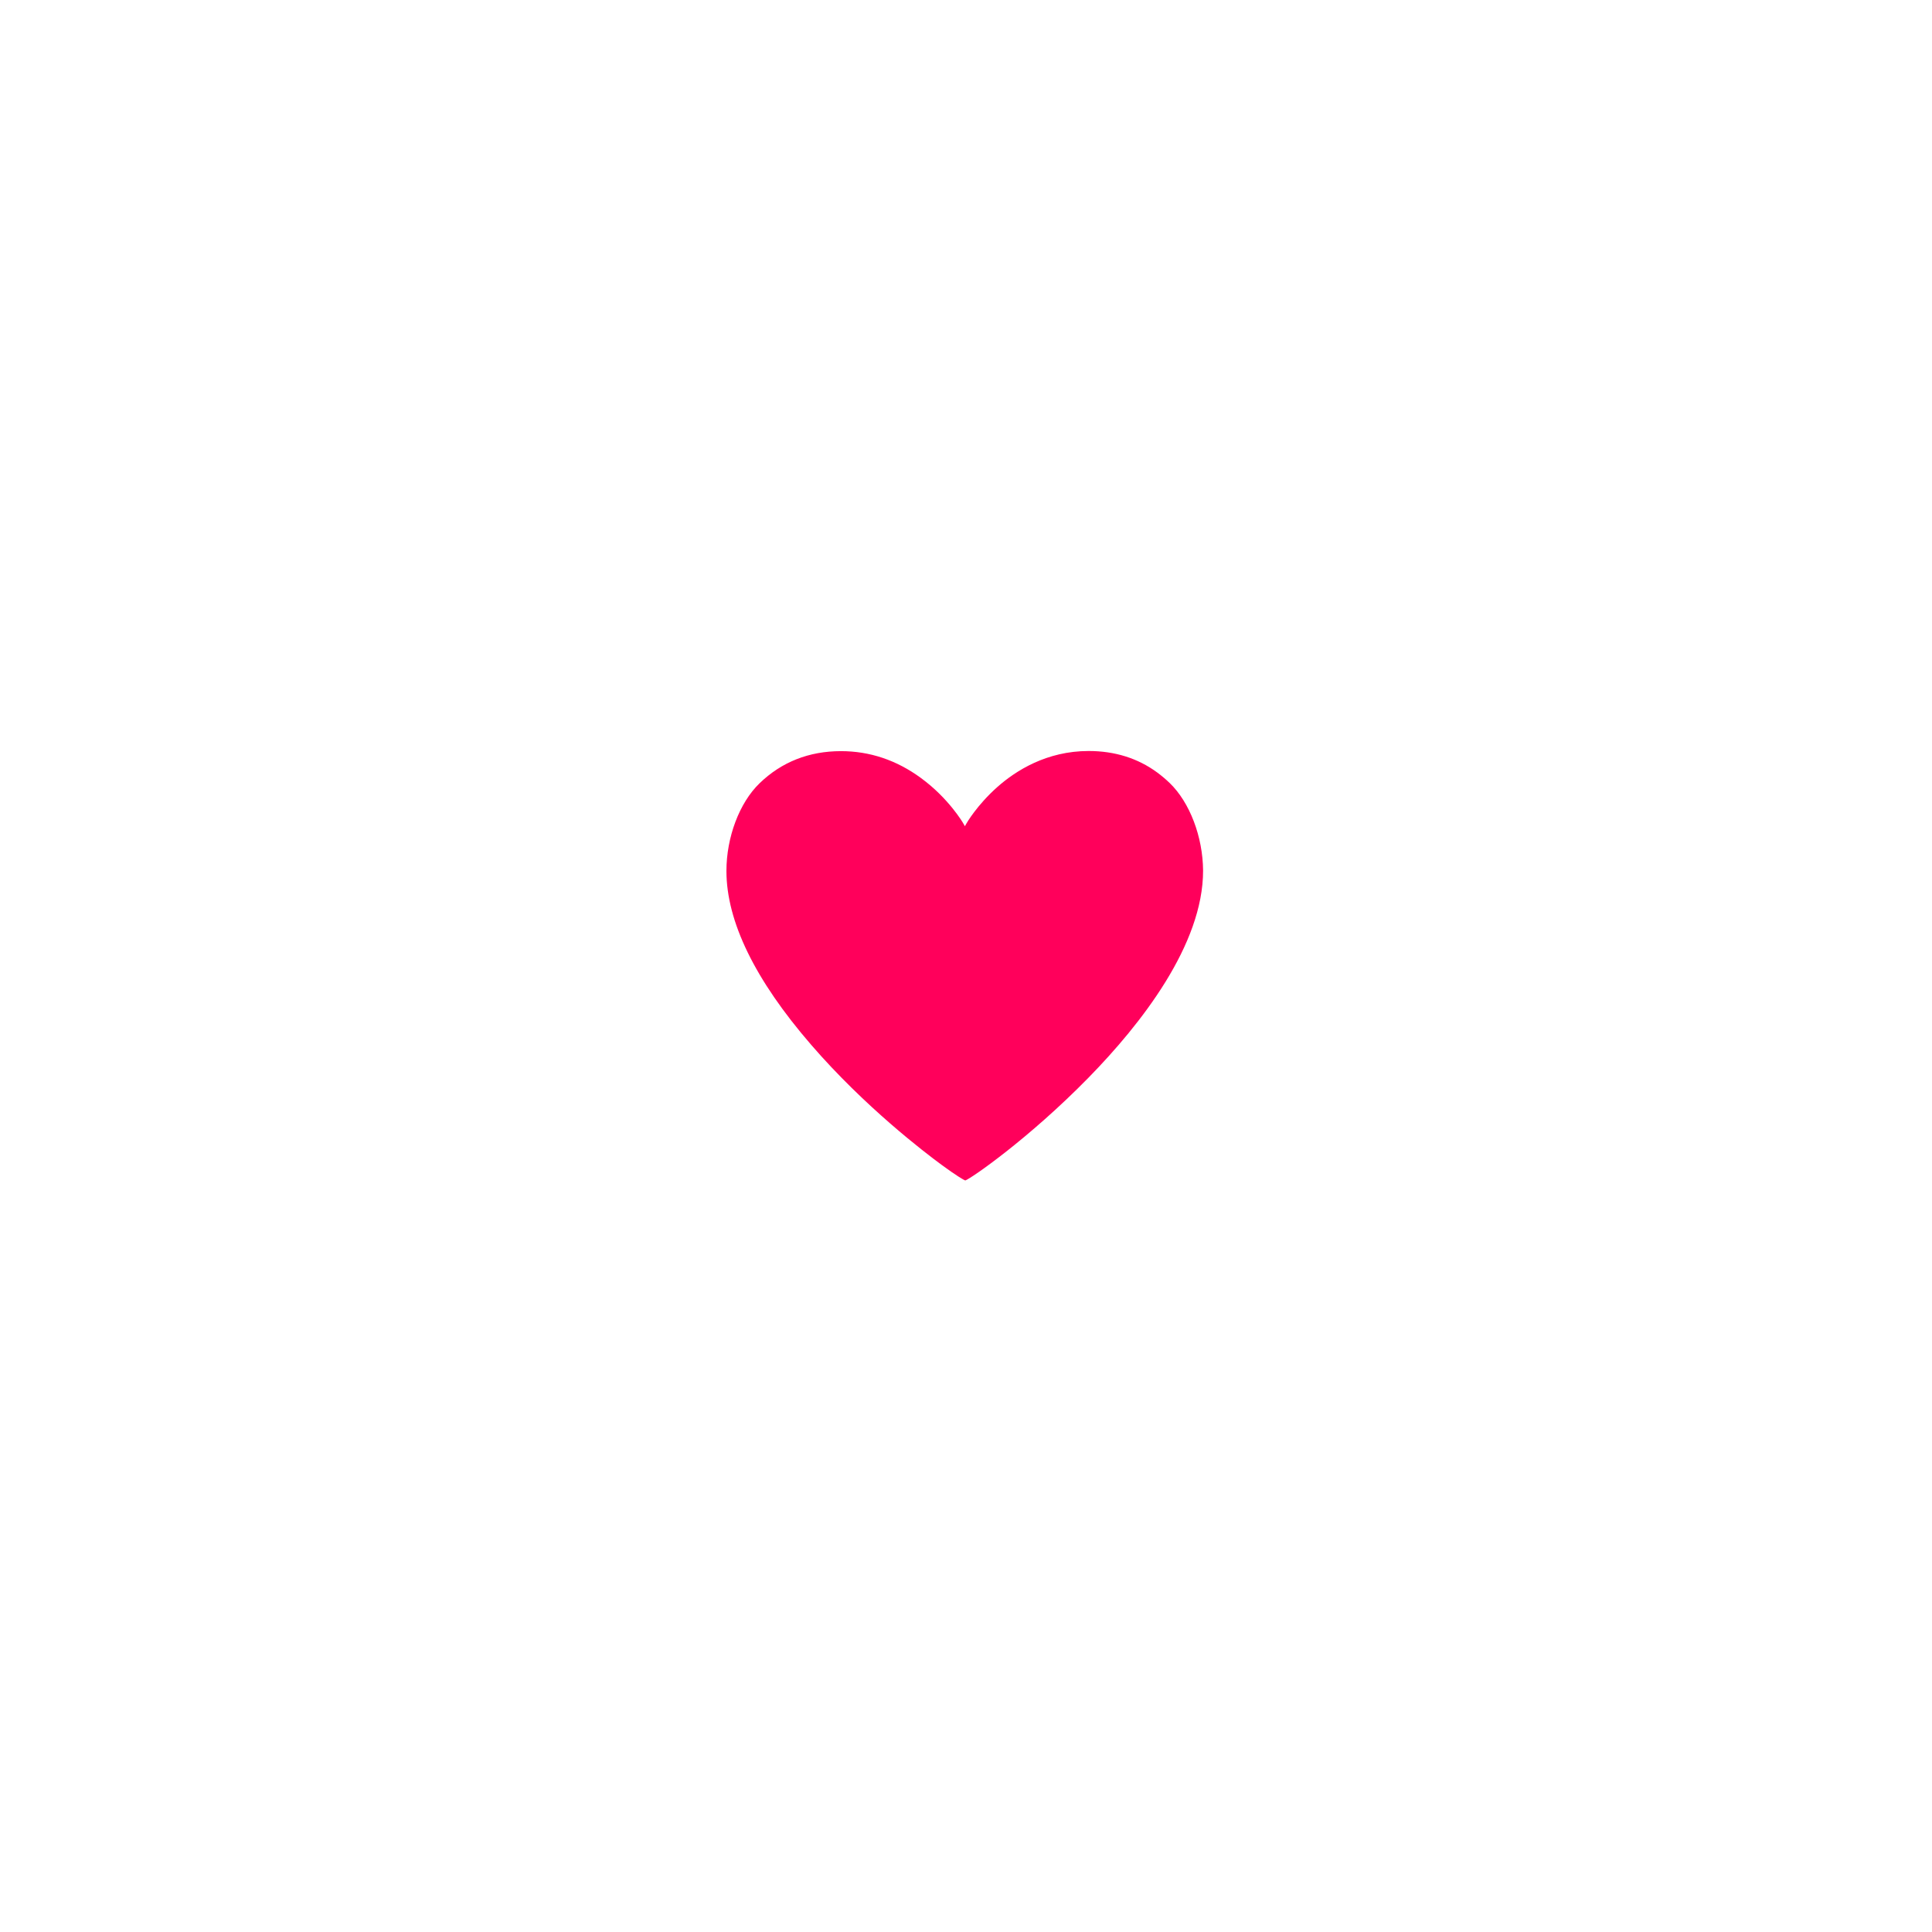 <?xml version="1.0" encoding="utf-8"?>
<!-- Generator: Adobe Illustrator 26.1.0, SVG Export Plug-In . SVG Version: 6.00 Build 0)  -->
<svg version="1.1" id="Calque_1" xmlns="http://www.w3.org/2000/svg" xmlns:xlink="http://www.w3.org/1999/xlink" x="0px" y="0px"
	 viewBox="0 0 1400 1400" style="enable-background:new 0 0 1400 1400;" xml:space="preserve">
<style type="text/css">
	.st0{fill:#FF005B;}
</style>
<path class="st0" d="M847.6,567.4c-2.9-2.8-5.9-5.3-9-7.6c-14.1-10.4-30.9-15.6-49.7-15.6c-30.4,0-52.8,14.2-66.3,26.2
	c-14.6,13-22.2,26.1-22.2,26.2l-1.2,2.1l-1.2-2.1c-0.1-0.2-10.5-18.1-30.6-32.8c-17.7-13-37.2-19.5-58-19.5
	c-23.2,0-43.1,7.9-59,23.3c-14.6,14.1-24,39.1-24,63.5c0,36.6,20.7,79,61.4,126c38.9,45,82.4,78.1,94.8,87.2
	c10.1,7.4,15.6,10.7,16.9,11.1c4.2-1.4,46.1-30.4,89.2-74.4c38-38.8,83.2-96.4,83.1-150.2C871.6,606.4,862.2,581.5,847.6,567.4z"/>
</svg>
